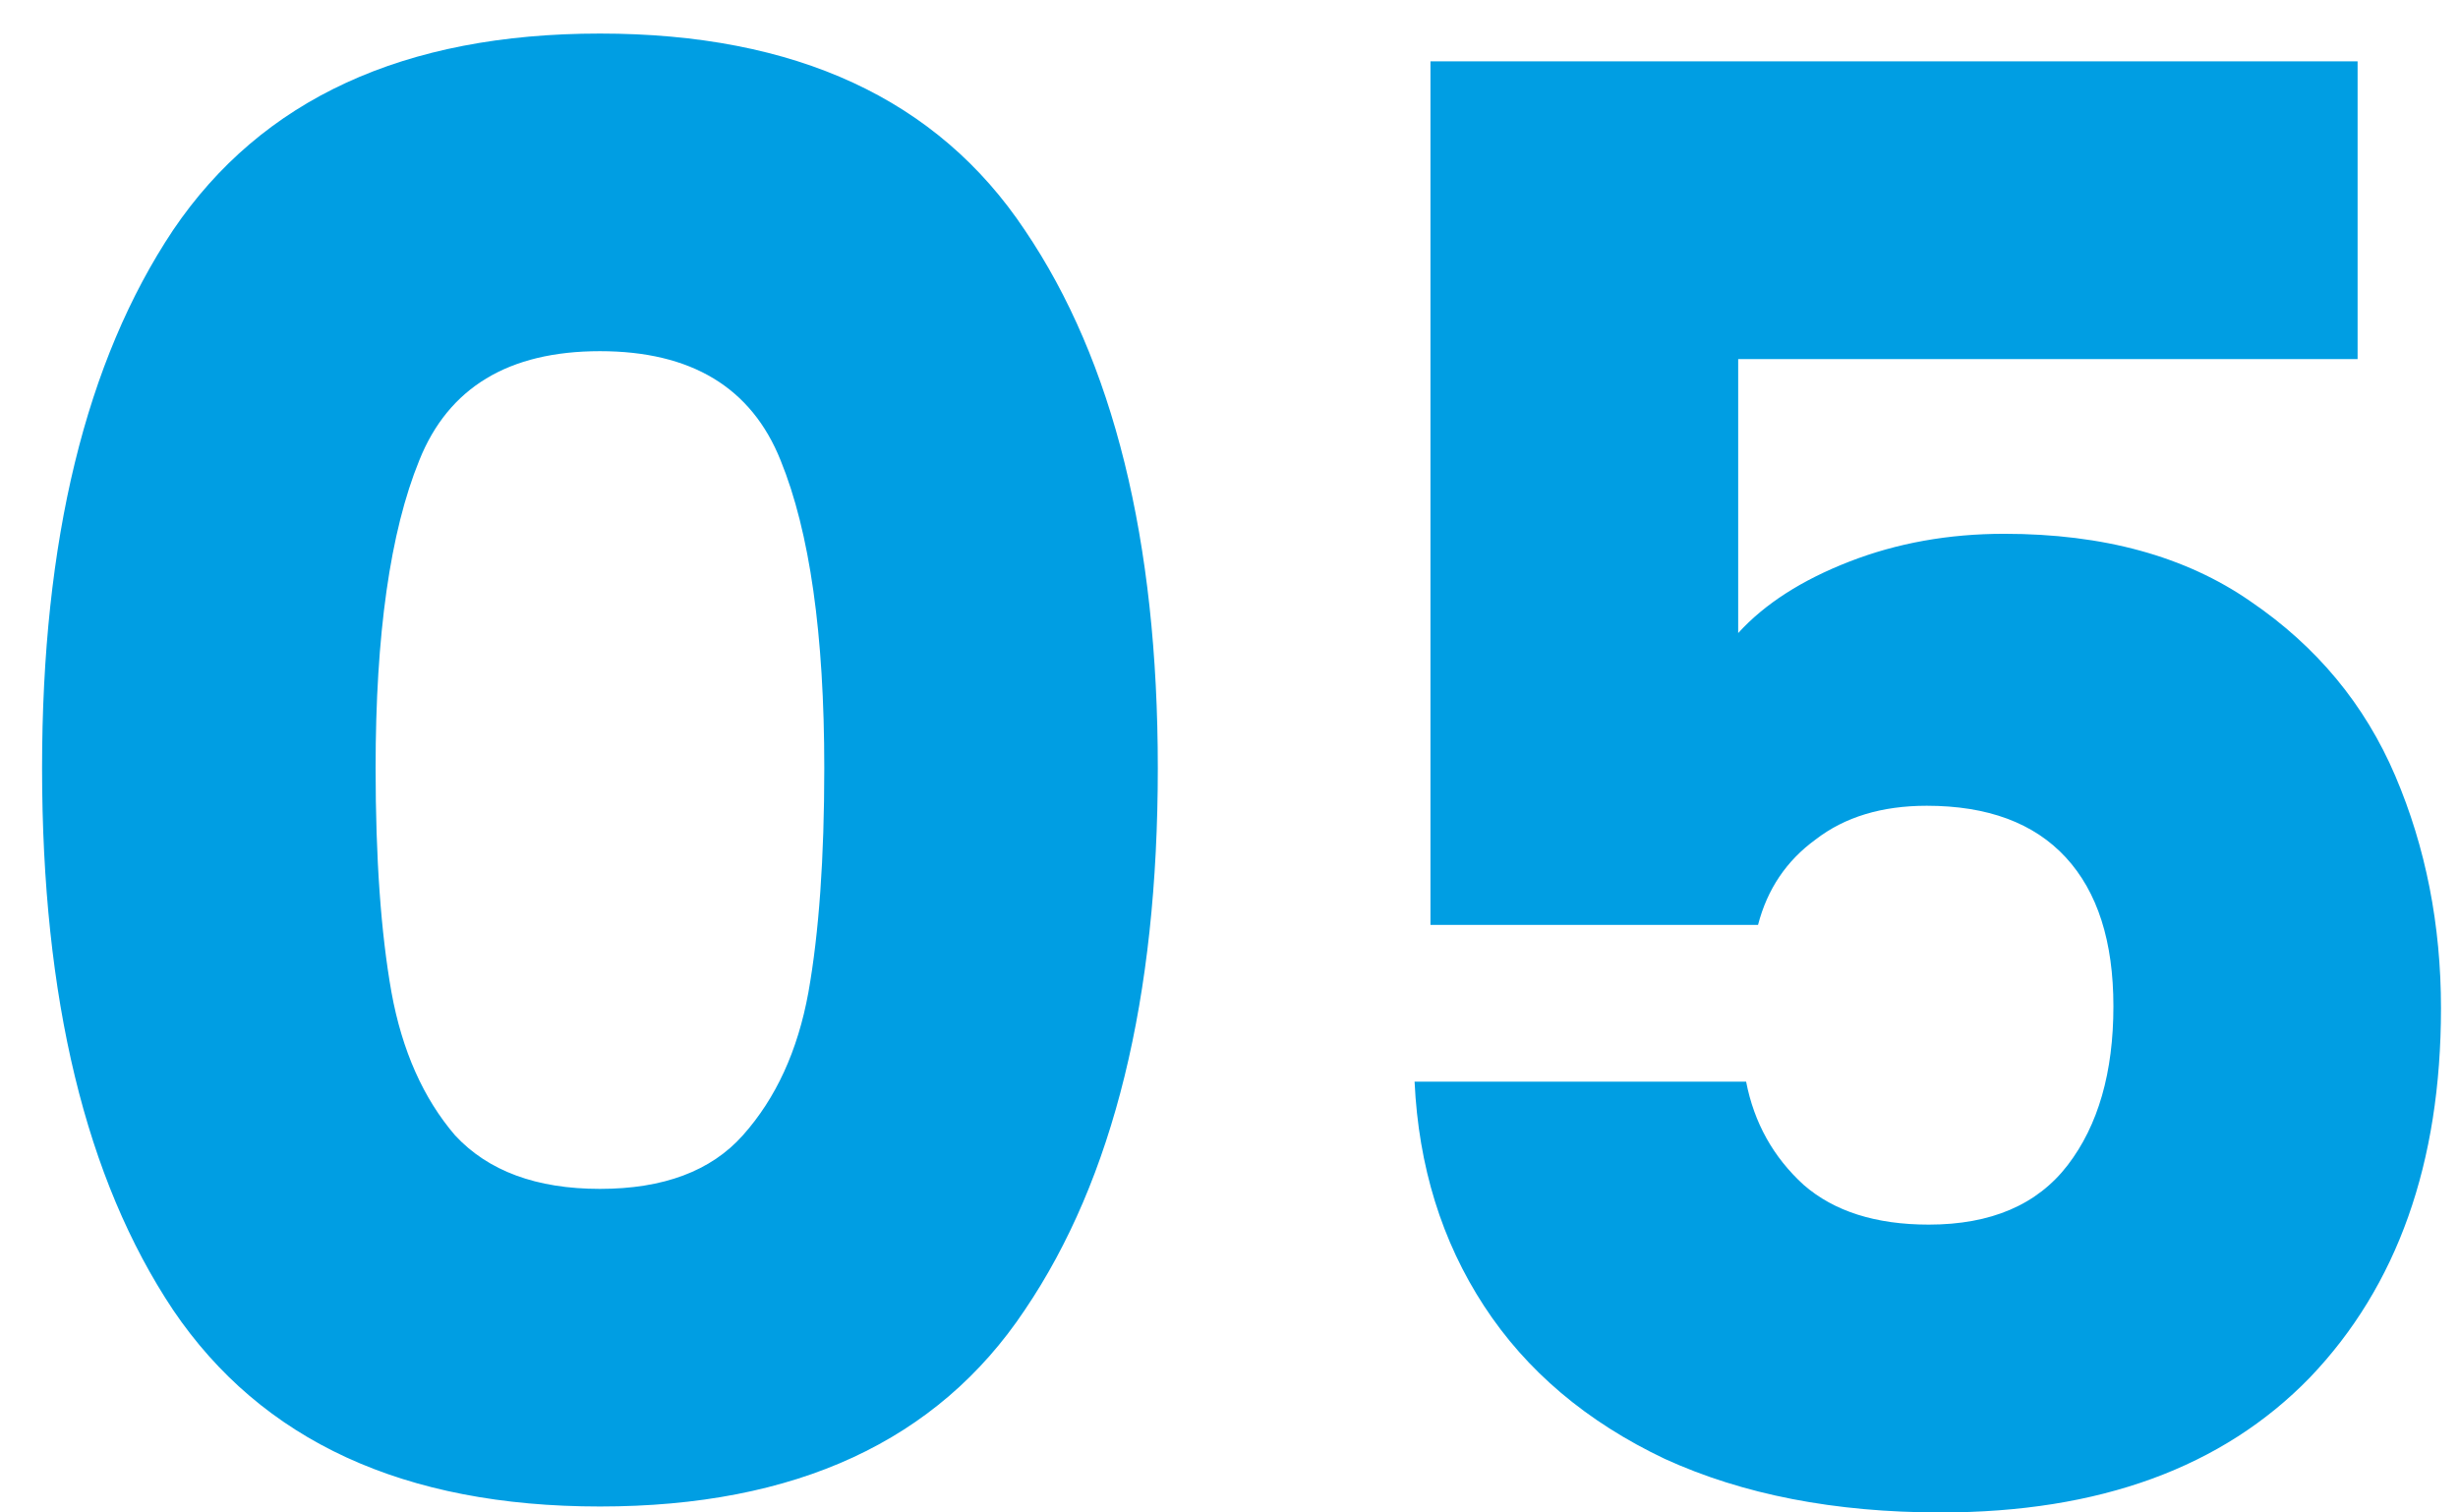 <svg xmlns="http://www.w3.org/2000/svg" width="52" height="32" viewBox="0 0 52 32" fill="none"><path d="M0.89 16.25C0.89 11.434 1.814 7.64 3.662 4.868C5.538 2.096 8.548 0.71 12.692 0.71C16.836 0.71 19.832 2.096 21.68 4.868C23.556 7.64 24.494 11.434 24.494 16.25C24.494 21.122 23.556 24.944 21.68 27.716C19.832 30.488 16.836 31.874 12.692 31.874C8.548 31.874 5.538 30.488 3.662 27.716C1.814 24.944 0.89 21.122 0.89 16.25ZM17.438 16.25C17.438 13.422 17.13 11.252 16.514 9.74C15.898 8.2 14.624 7.43 12.692 7.43C10.76 7.43 9.486 8.2 8.87 9.74C8.254 11.252 7.946 13.422 7.946 16.25C7.946 18.154 8.058 19.736 8.282 20.996C8.506 22.228 8.954 23.236 9.626 24.02C10.326 24.776 11.348 25.154 12.692 25.154C14.036 25.154 15.044 24.776 15.716 24.02C16.416 23.236 16.878 22.228 17.102 20.996C17.326 19.736 17.438 18.154 17.438 16.25ZM49.876 7.598H36.772V13.394C37.332 12.778 38.116 12.274 39.124 11.882C40.132 11.49 41.224 11.294 42.4 11.294C44.5 11.294 46.236 11.77 47.608 12.722C49.008 13.674 50.03 14.906 50.674 16.418C51.318 17.93 51.64 19.568 51.64 21.332C51.64 24.608 50.716 27.212 48.868 29.144C47.02 31.048 44.416 32 41.056 32C38.816 32 36.87 31.622 35.218 30.866C33.566 30.082 32.292 29.004 31.396 27.632C30.5 26.26 30.01 24.678 29.926 22.886H36.94C37.108 23.754 37.514 24.482 38.158 25.07C38.802 25.63 39.684 25.91 40.804 25.91C42.12 25.91 43.1 25.49 43.744 24.65C44.388 23.81 44.71 22.69 44.71 21.29C44.71 19.918 44.374 18.868 43.702 18.14C43.03 17.412 42.05 17.048 40.762 17.048C39.81 17.048 39.026 17.286 38.41 17.762C37.794 18.21 37.388 18.812 37.192 19.568H30.262V1.298H49.876V7.598Z" fill="#009EE3"></path></svg>